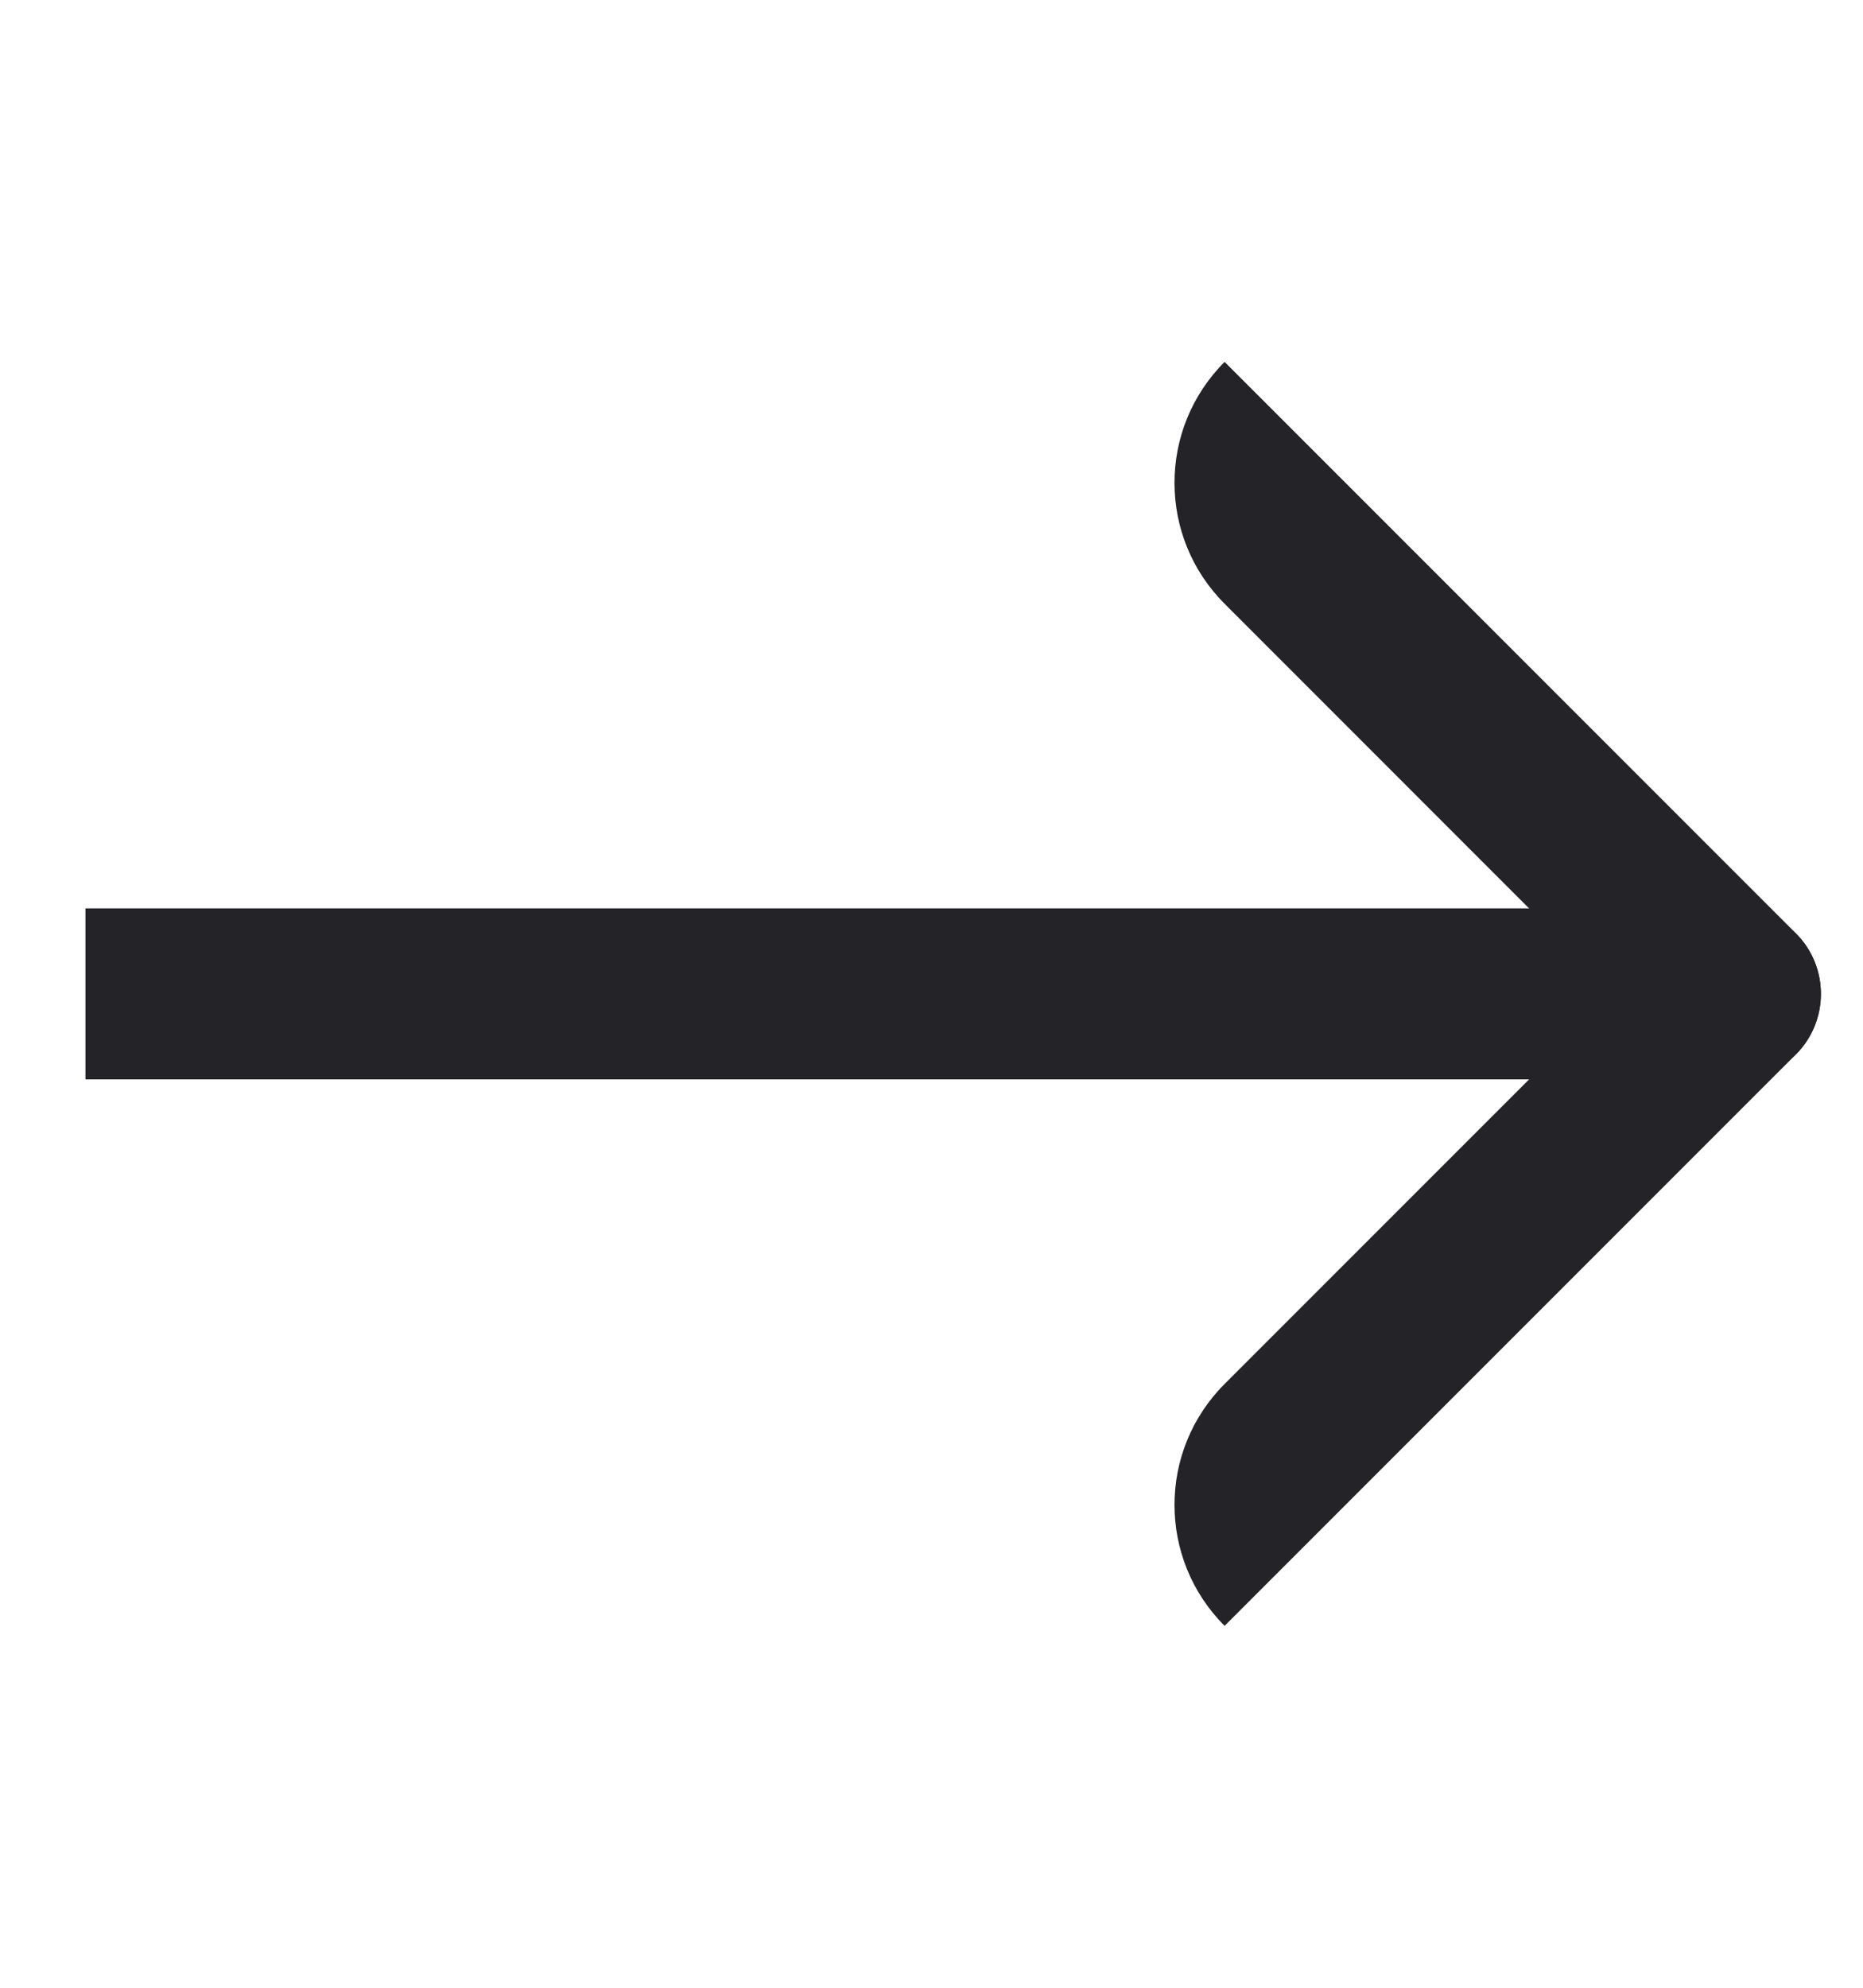 <svg width="15" height="16" viewBox="0 0 15 16" fill="none" xmlns="http://www.w3.org/2000/svg">
<path d="M9.86 2.913L14.46 7.513C14.728 7.782 14.728 8.218 14.46 8.487V8.487C14.191 8.755 13.755 8.755 13.486 8.487L9.86 4.86C9.322 4.322 9.322 3.451 9.86 2.913V2.913Z" fill="#232328"/>
<path d="M9.86 13.087C9.322 12.549 9.322 11.678 9.86 11.14L13.486 7.514C13.755 7.245 14.191 7.245 14.46 7.514V7.514C14.728 7.782 14.728 8.218 14.46 8.487L9.86 13.087V13.087Z" fill="#232328"/>
<rect x="0.688" y="7.312" width="13.57" height="1.376" fill="#232328"/>
</svg>

